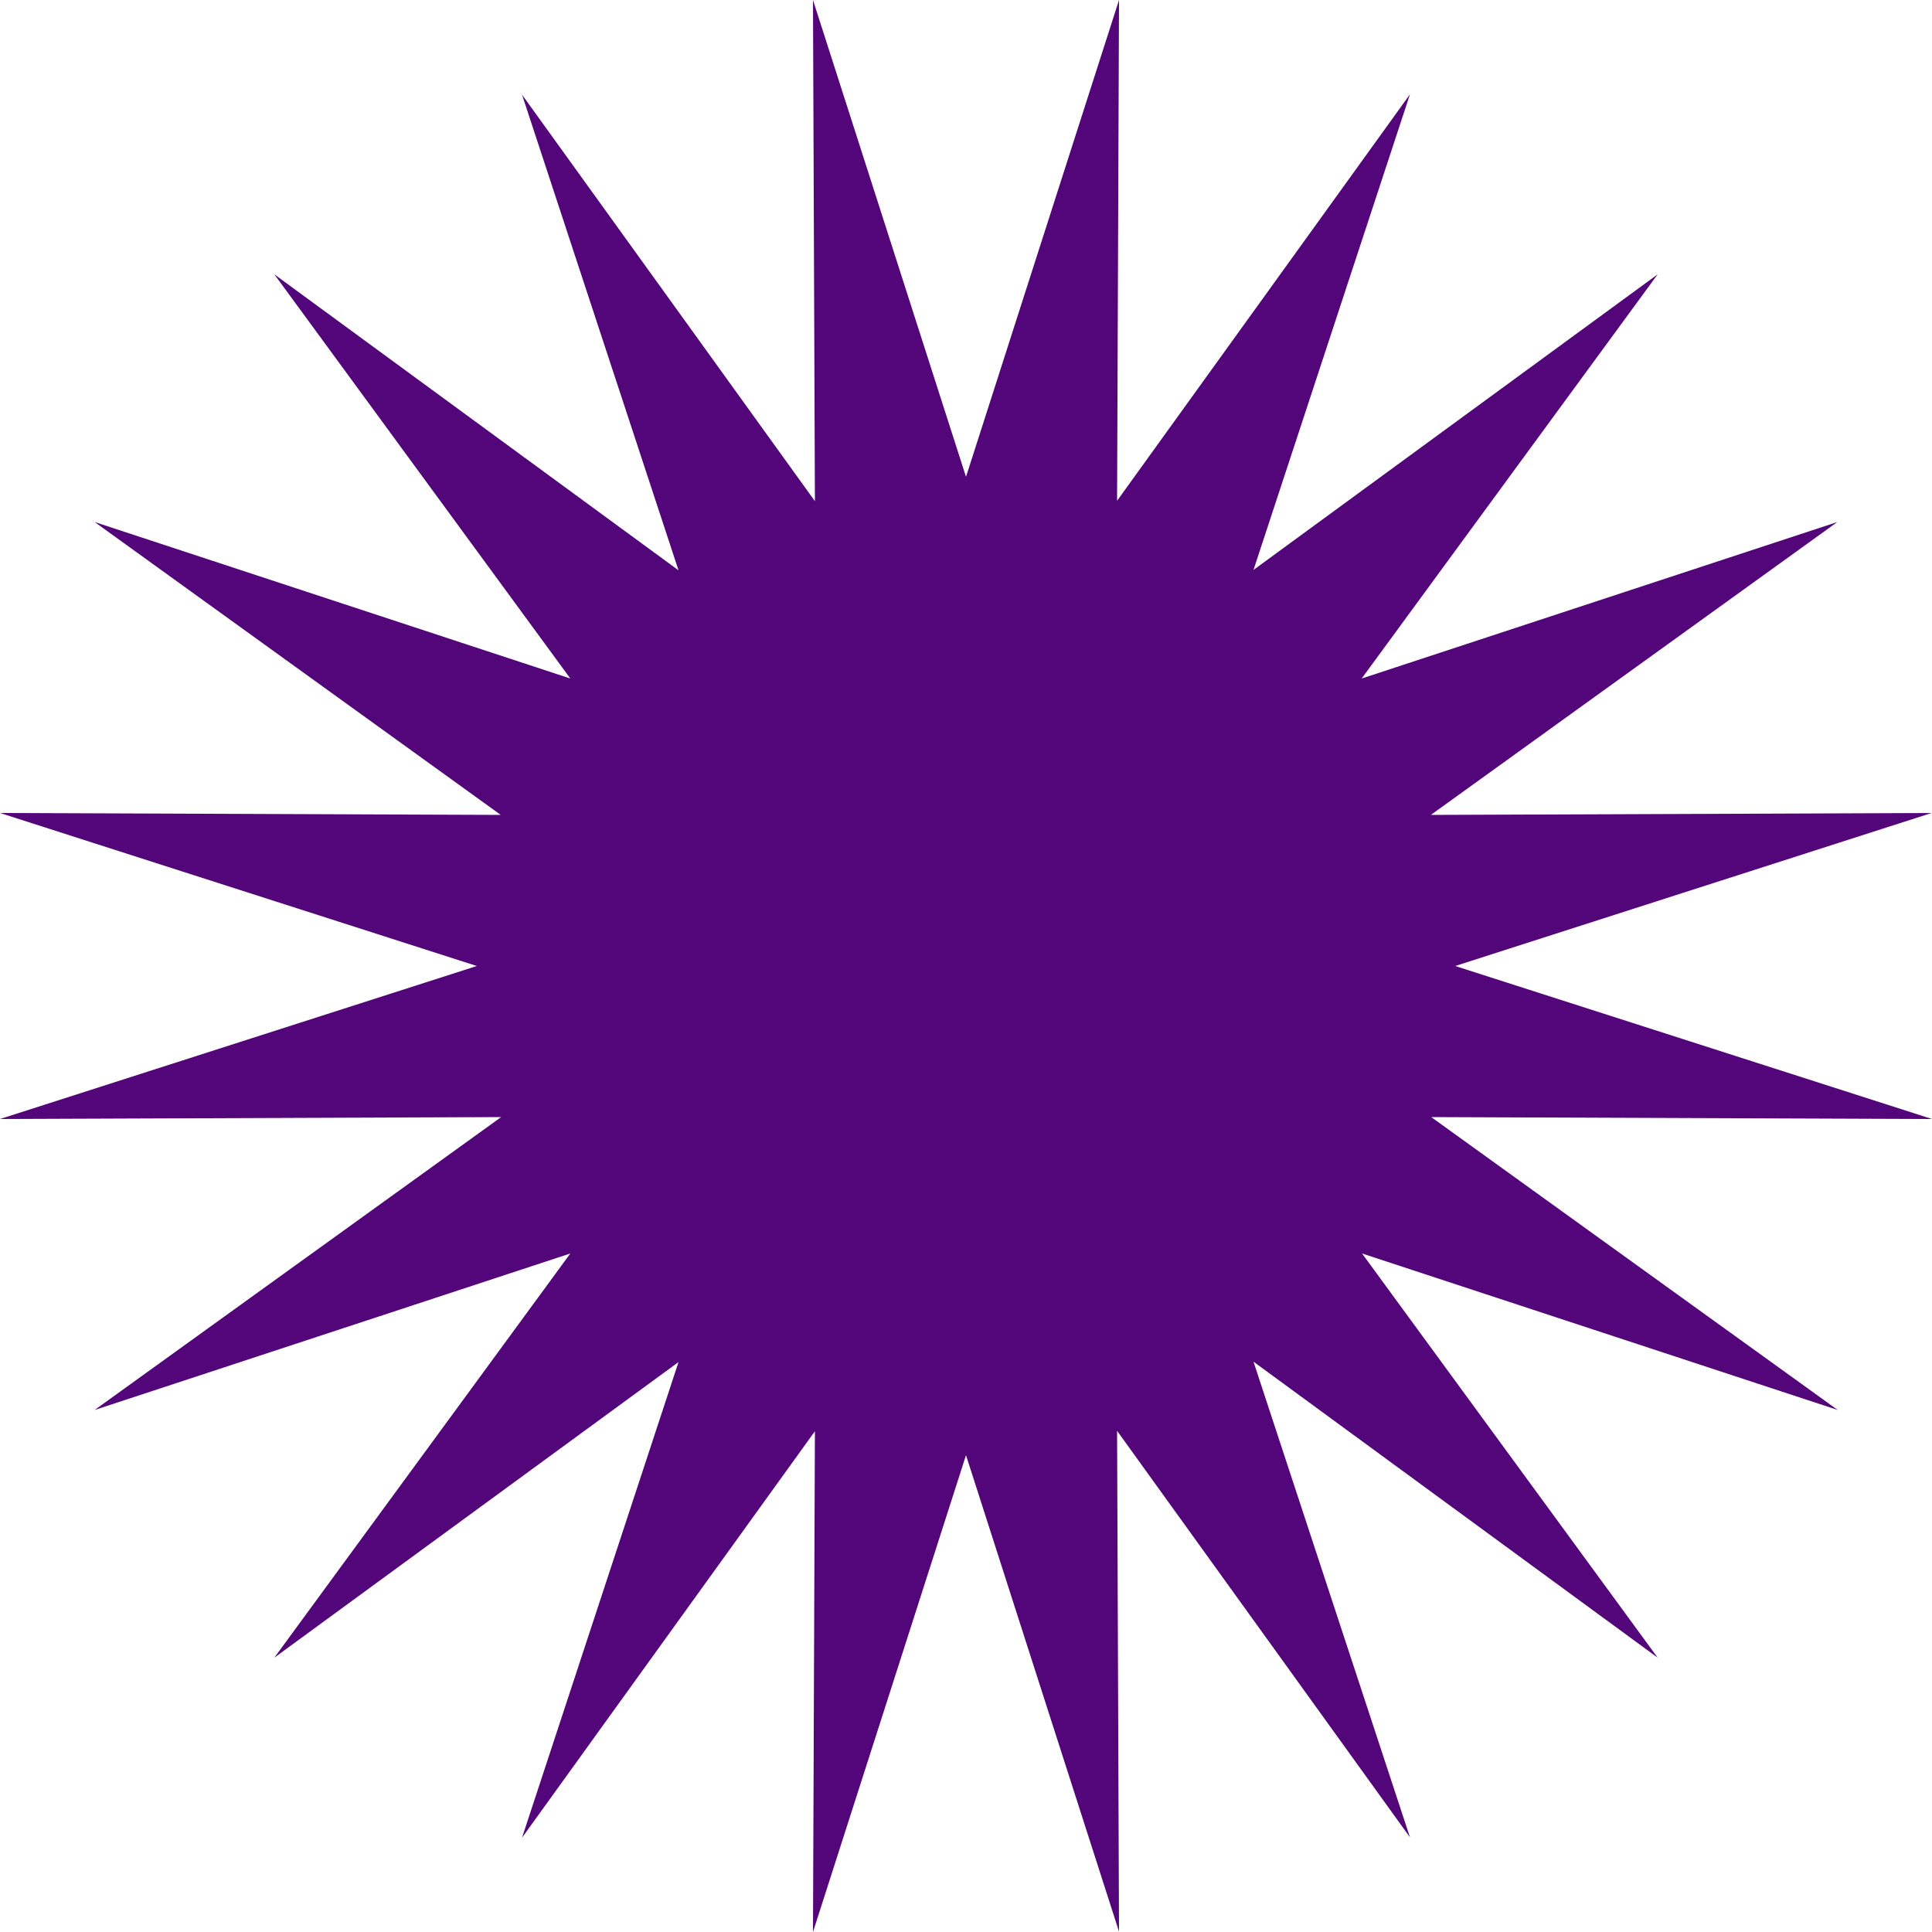 <?xml version="1.0" encoding="UTF-8" standalone="no"?><svg xmlns="http://www.w3.org/2000/svg" xmlns:xlink="http://www.w3.org/1999/xlink" fill="#000000" height="500" preserveAspectRatio="xMidYMid meet" version="1" viewBox="0.0 0.0 500.0 500.0" width="500" zoomAndPan="magnify"><g id="change1_1"><path d="M250,123.4L289.6,0l-0.5,129.6l75.8-105.2l-40.5,123.1L429,71l-76.6,104.6l123.1-40.5l-105.2,75.8l129.6-0.5 L376.6,250L500,289.6l-129.6-0.5l105.2,75.8l-123.1-40.5L429,429l-104.6-76.6l40.5,123.1l-75.8-105.2l0.5,129.6L250,376.6L210.4,500 l0.5-129.6l-75.8,105.2l40.5-123.1L71,429l76.6-104.6L24.5,364.9l105.2-75.8L0,289.6L123.4,250L0,210.4l129.6,0.5L24.5,135.1 l123.1,40.5L71,71l104.6,76.6L135.1,24.5l75.8,105.2L210.4,0L250,123.4z" fill="#53057a"/></g></svg>